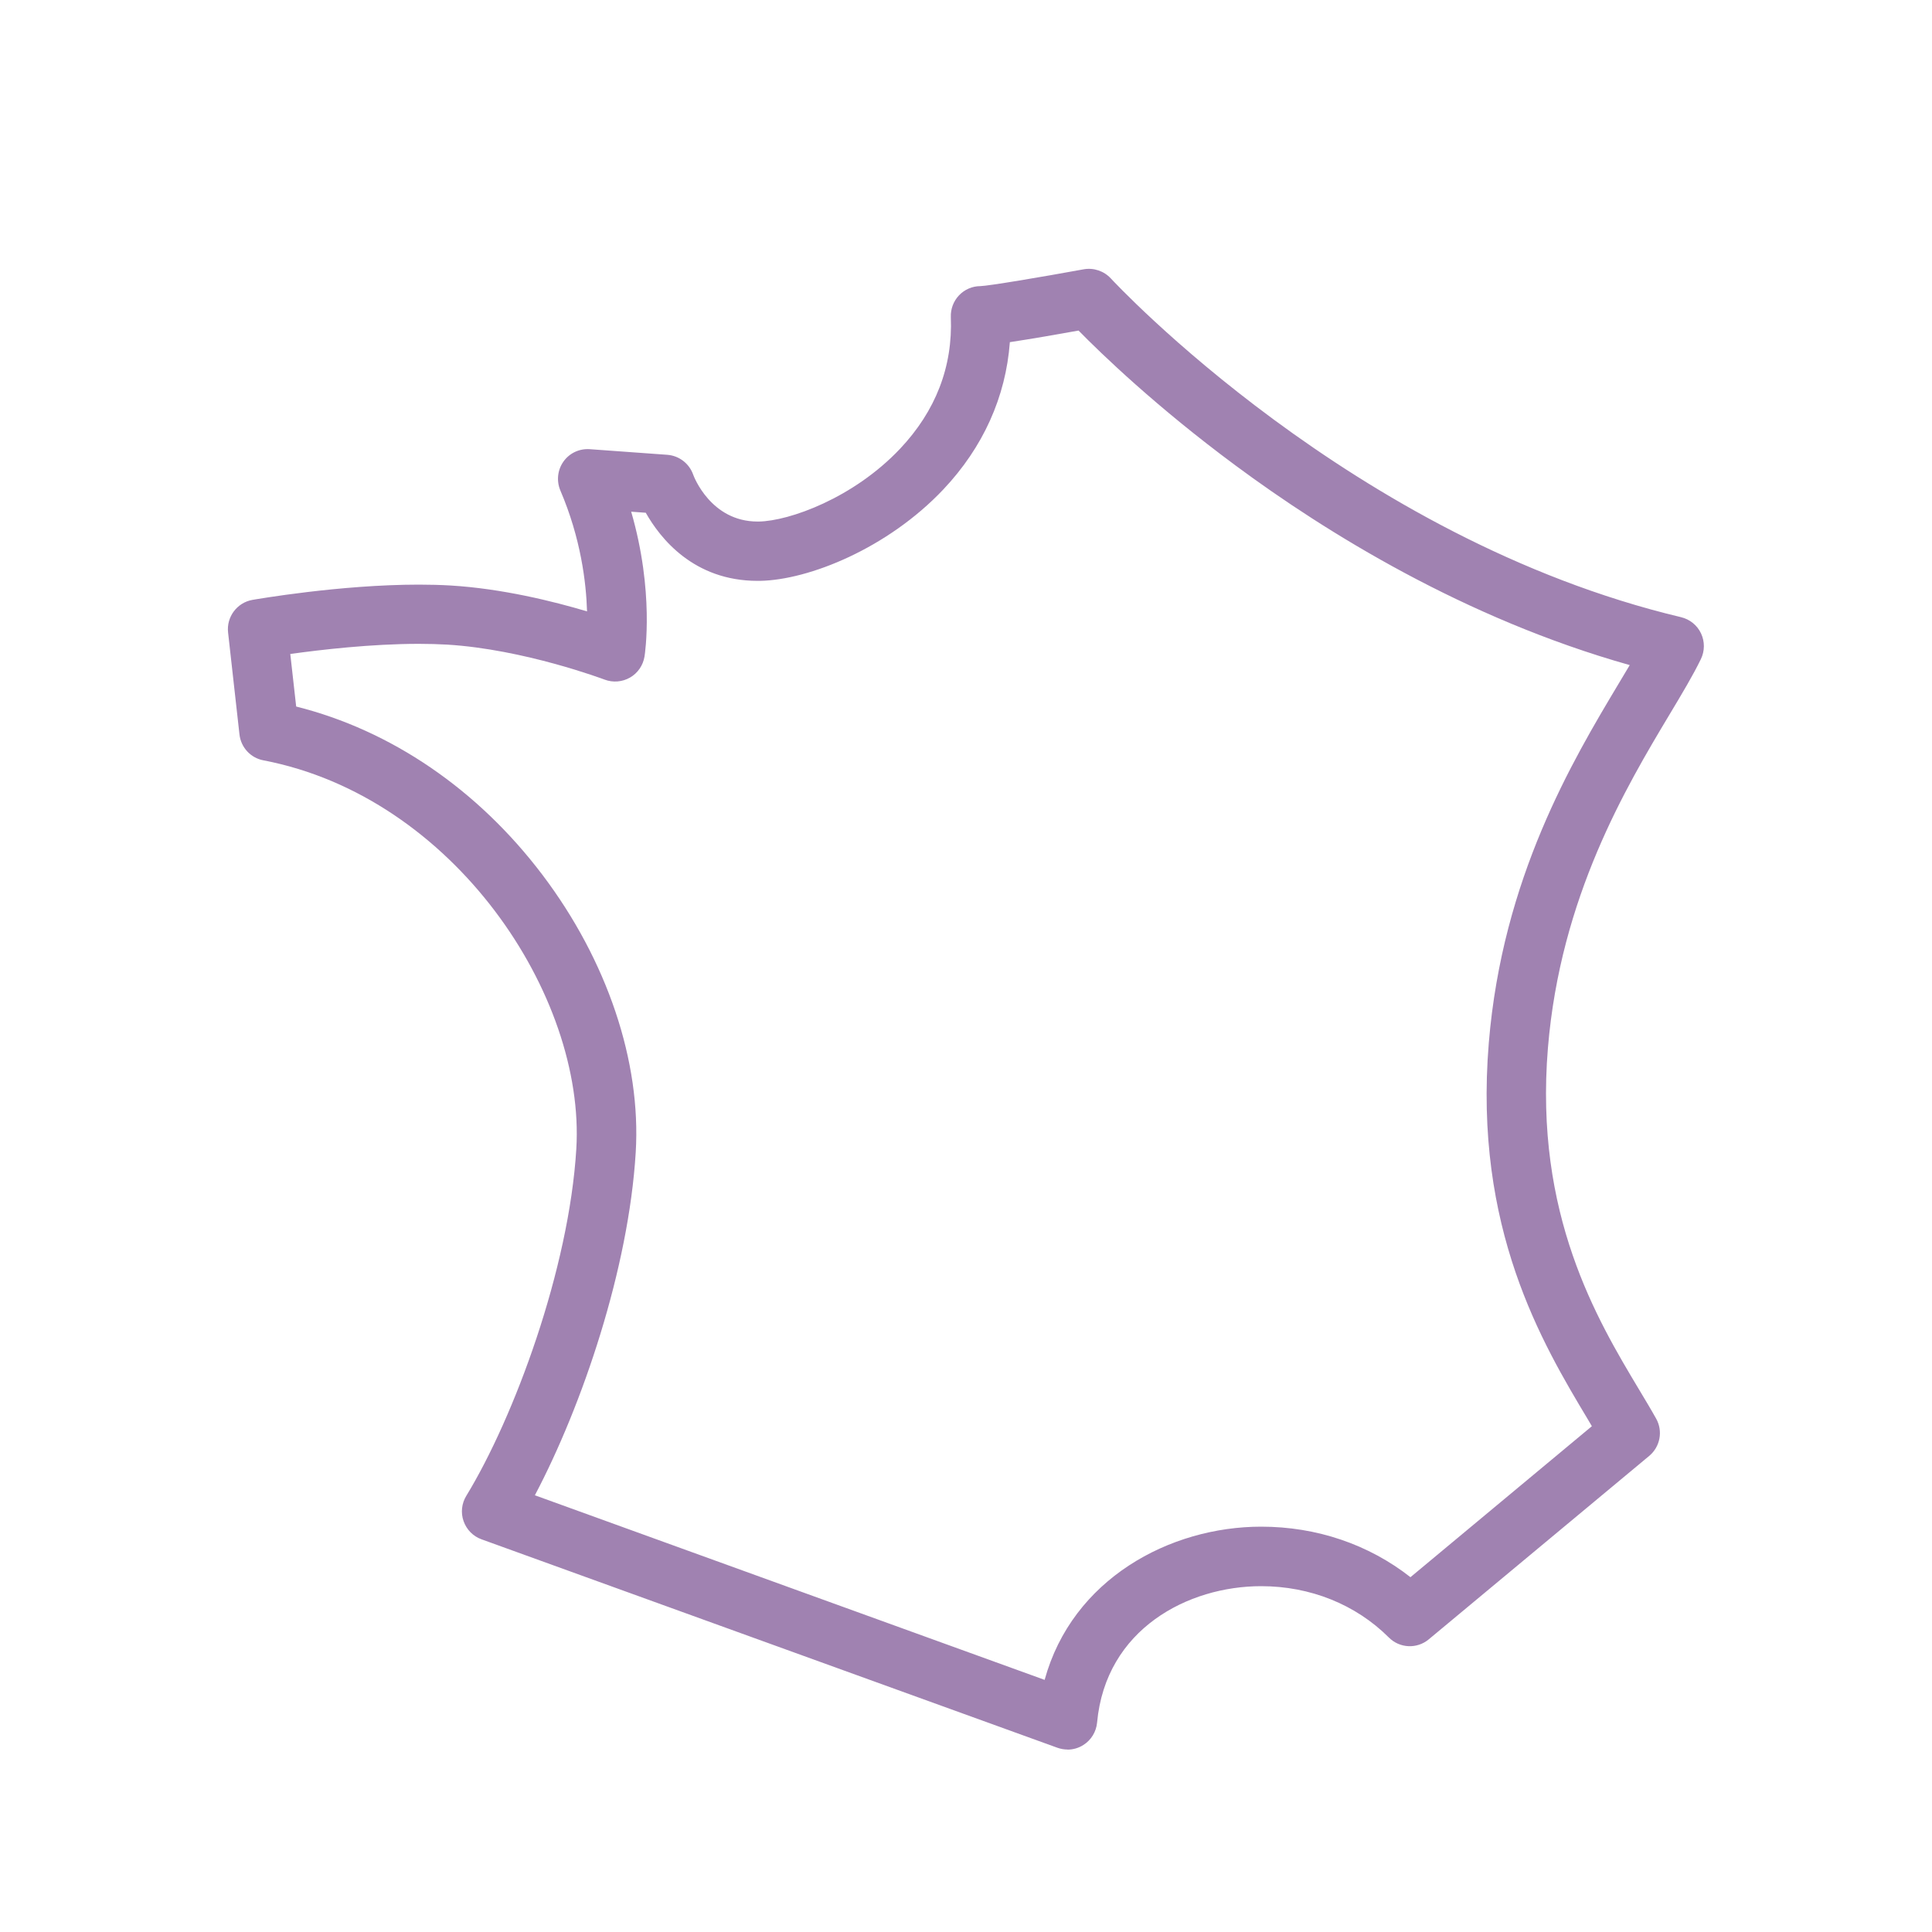 <?xml version="1.0" encoding="UTF-8"?><svg id="Calque_1" xmlns="http://www.w3.org/2000/svg" viewBox="0 0 200 200"><defs><style>.cls-1{fill:#a082b1;}</style></defs><path class="cls-1" d="m110.52,181.11c-.35,0-.71-.06-1.05-.18l-59.62-21.58c-.87-.31-1.55-1-1.86-1.88-.31-.87-.2-1.84.28-2.62,4.96-8.13,10.64-23.49,11.39-35.92.96-15.87-12.69-36.45-32.39-40.22-1.33-.25-2.33-1.34-2.48-2.68l-1.18-10.56c-.18-1.61.93-3.09,2.52-3.37.37-.06,9.05-1.58,17.23-1.58,1.15,0,2.26.03,3.28.09,5.34.32,10.65,1.64,14.13,2.68-.09-3.02-.65-7.58-2.76-12.51-.42-.99-.3-2.13.32-3,.62-.88,1.66-1.36,2.73-1.28l8.01.58c1.23.09,2.28.9,2.69,2.06.06.18,1.83,4.85,6.66,4.85h.14c3.16-.06,9.79-2.43,14.61-7.53,3.69-3.91,5.47-8.5,5.26-13.64-.03-.83.27-1.64.85-2.25.57-.6,1.37-.95,2.2-.95.9-.03,6.26-.93,10.69-1.74,1.04-.19,2.11.17,2.83.95.25.27,25.01,26.97,59.02,35.06.91.22,1.67.83,2.07,1.68.4.85.39,1.83-.02,2.67-.8,1.65-1.92,3.52-3.22,5.69-4.51,7.53-11.32,18.92-12.61,34.56-1.42,17.24,5.1,28.12,9.42,35.33.64,1.07,1.25,2.08,1.78,3.03.73,1.3.42,2.92-.72,3.87l-22.81,18.98c-1.22,1.02-3.02.94-4.14-.19-3.43-3.42-8.13-5.31-13.22-5.31-7.55,0-16.09,4.42-16.98,14.12-.09.95-.61,1.81-1.42,2.32-.5.32-1.07.48-1.65.48Zm-55.15-26.32l52.77,19.11c2.86-10.43,12.94-15.86,22.42-15.86,5.75,0,11.13,1.84,15.45,5.23l18.78-15.63c-.13-.22-.27-.45-.4-.68-4.72-7.88-11.86-19.79-10.27-39,1.41-17.07,8.66-29.2,13.46-37.22.4-.66.77-1.29,1.13-1.89-17.08-4.81-31.47-13.75-40.79-20.65-8.27-6.12-13.93-11.6-16.27-13.98-2.1.38-4.93.87-7.11,1.2-.42,5.67-2.77,10.89-6.89,15.25-5.76,6.09-13.91,9.37-18.98,9.46-.08,0-.17,0-.25,0-6.61,0-10.08-4.41-11.57-7.05l-1.51-.11c2.4,8.26,1.43,14.68,1.38,14.99-.15.92-.7,1.72-1.5,2.18-.8.46-1.77.54-2.64.21-.08-.03-8.34-3.14-16.3-3.62-.9-.05-1.88-.08-2.92-.08-4.91,0-10.17.61-13.31,1.05l.61,5.44c9.82,2.46,18.8,8.58,25.49,17.42,6.71,8.87,10.23,19.34,9.66,28.73-.73,12.06-5.53,26.19-10.44,35.5Z"/></svg>
